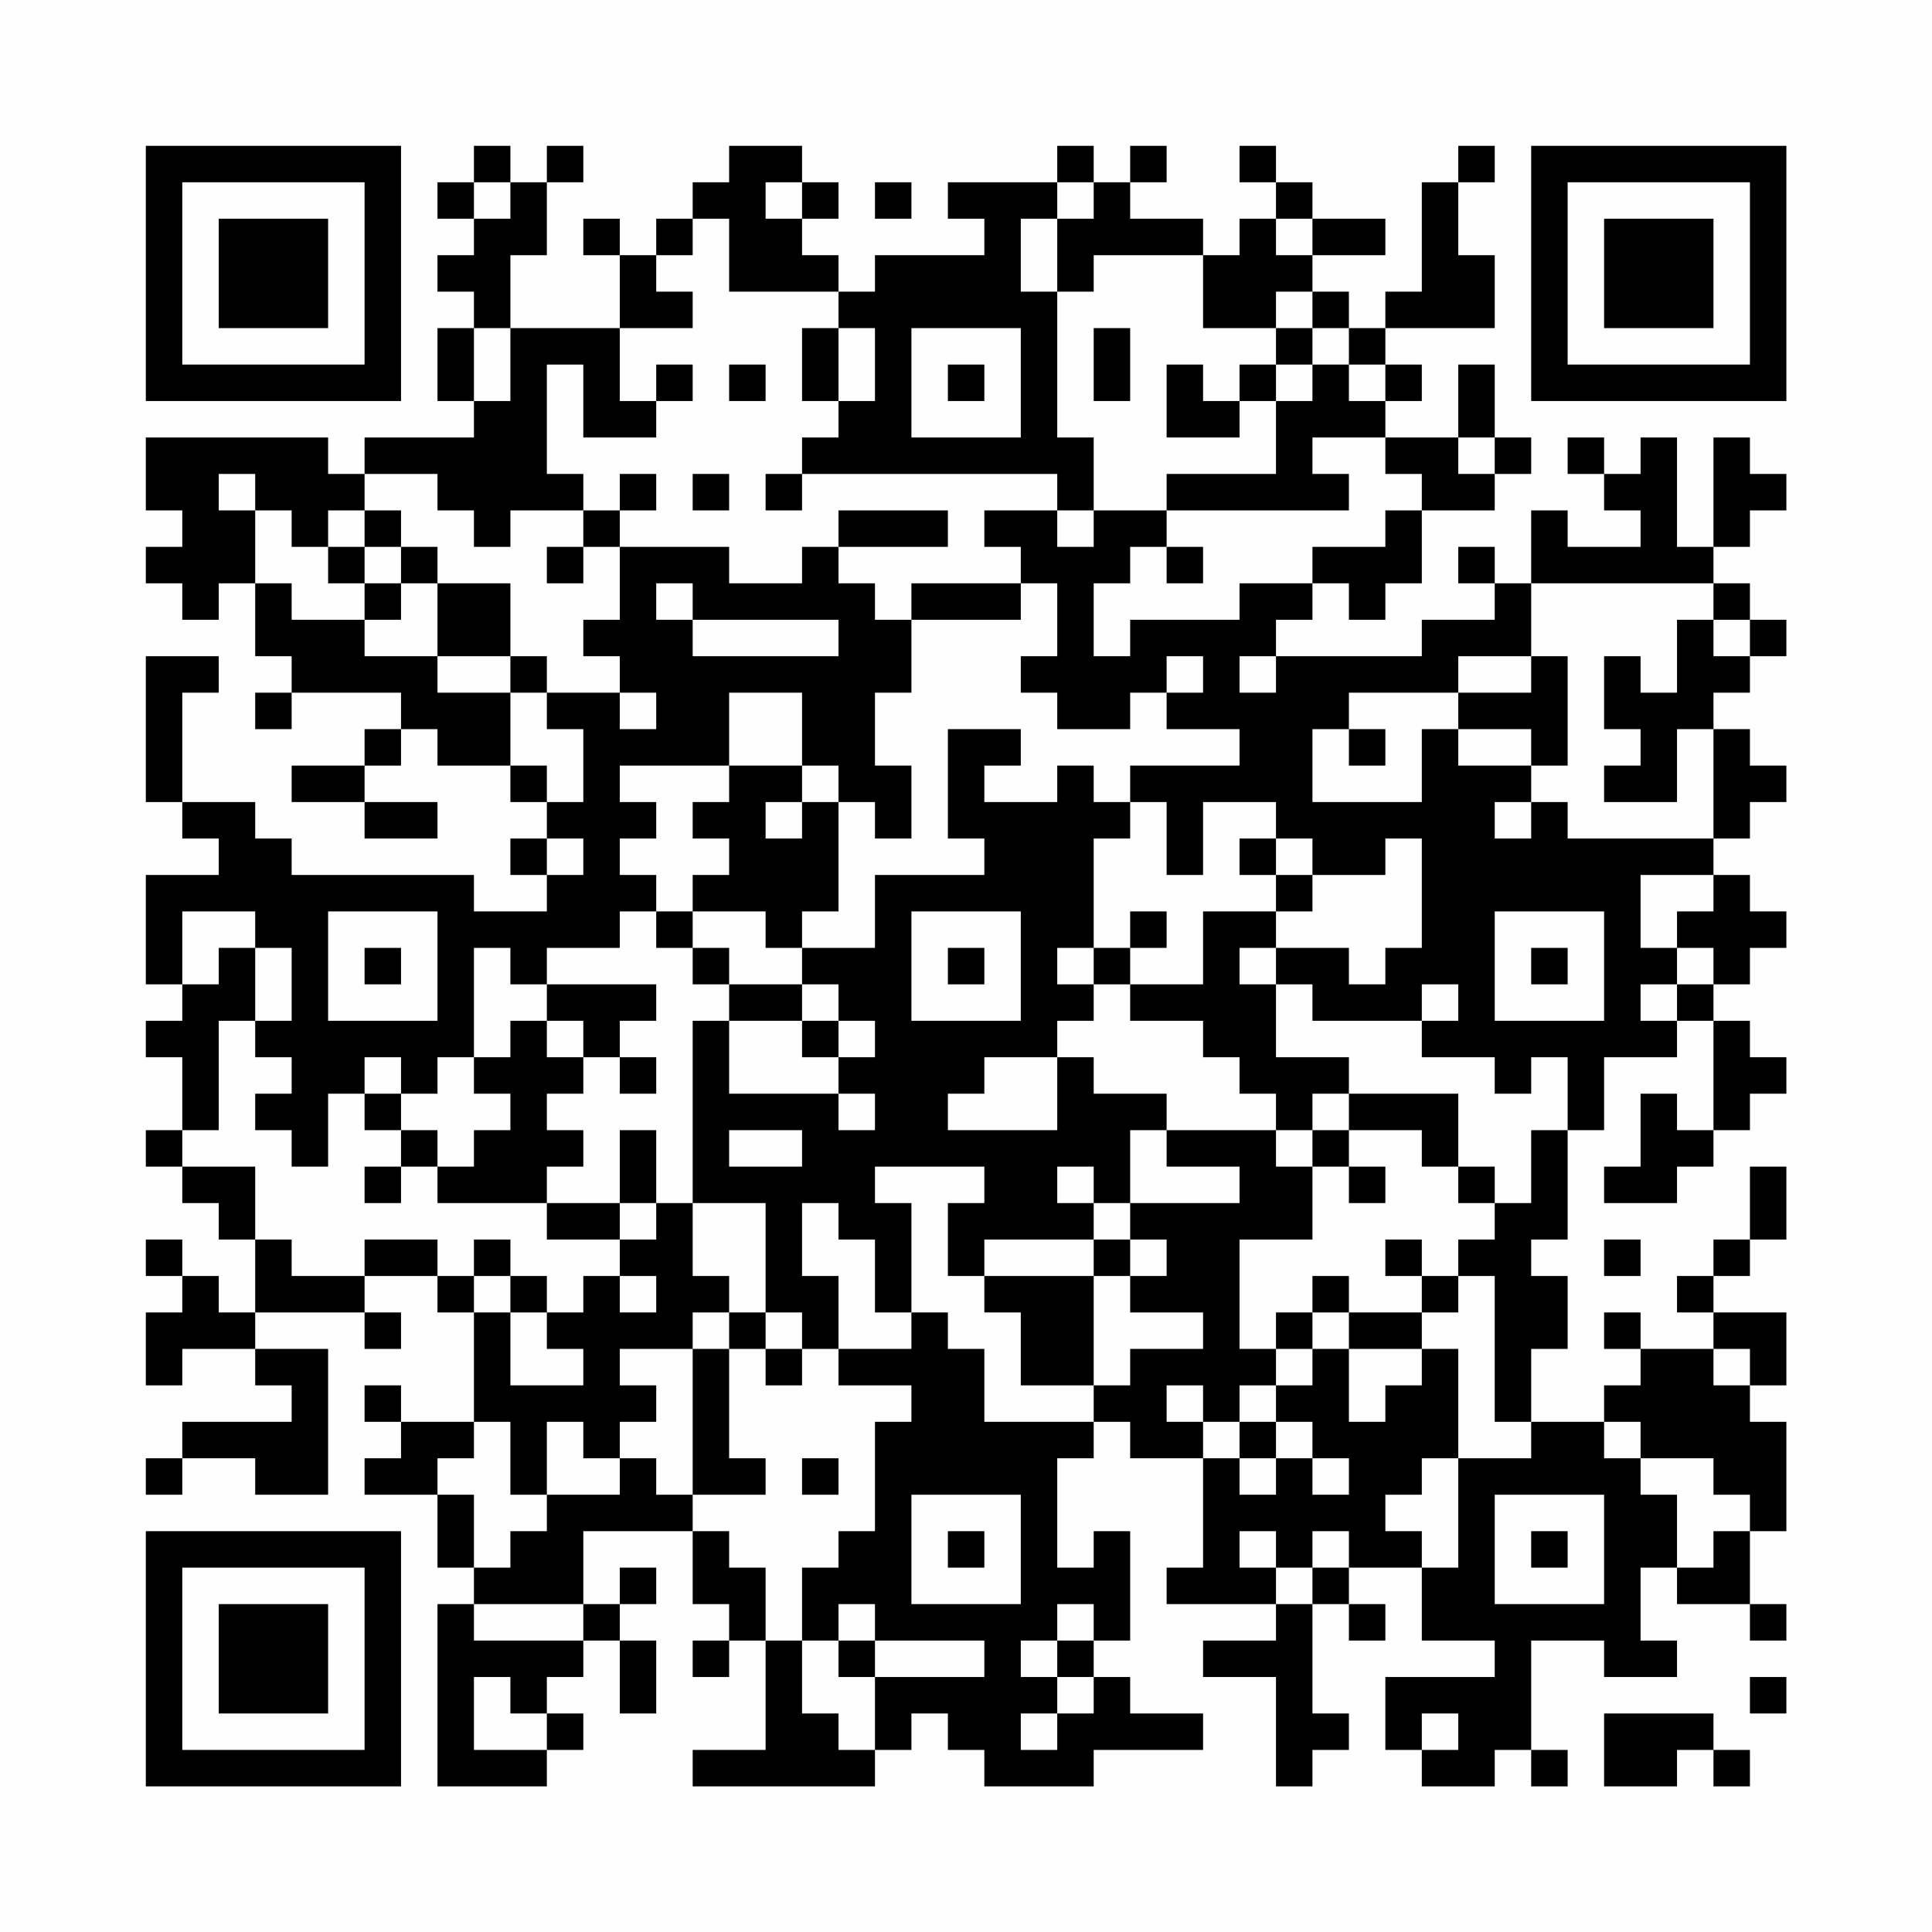 <?xml version="1.0" encoding="UTF-8"?>
<svg xmlns="http://www.w3.org/2000/svg" version="1.1" width="200" height="200" viewBox="0 0 200 200"><rect x="0" y="0" width="200" height="200" fill="#fefefe"/><g transform="scale(3.774)"><g transform="translate(4,4)"><path fill-rule="evenodd" d="M9 0L9 1L8 1L8 2L9 2L9 3L8 3L8 4L9 4L9 5L8 5L8 7L9 7L9 8L6 8L6 9L5 9L5 8L0 8L0 10L1 10L1 11L0 11L0 12L1 12L1 13L2 13L2 12L3 12L3 14L4 14L4 15L3 15L3 16L4 16L4 15L7 15L7 16L6 16L6 17L4 17L4 18L6 18L6 19L8 19L8 18L6 18L6 17L7 17L7 16L8 16L8 17L10 17L10 18L11 18L11 19L10 19L10 20L11 20L11 21L9 21L9 20L4 20L4 19L3 19L3 18L1 18L1 15L2 15L2 14L0 14L0 18L1 18L1 19L2 19L2 20L0 20L0 23L1 23L1 24L0 24L0 25L1 25L1 27L0 27L0 28L1 28L1 29L2 29L2 30L3 30L3 32L2 32L2 31L1 31L1 30L0 30L0 31L1 31L1 32L0 32L0 34L1 34L1 33L3 33L3 34L4 34L4 35L1 35L1 36L0 36L0 37L1 37L1 36L3 36L3 37L5 37L5 33L3 33L3 32L6 32L6 33L7 33L7 32L6 32L6 31L8 31L8 32L9 32L9 35L7 35L7 34L6 34L6 35L7 35L7 36L6 36L6 37L8 37L8 39L9 39L9 40L8 40L8 45L11 45L11 44L12 44L12 43L11 43L11 42L12 42L12 41L13 41L13 43L14 43L14 41L13 41L13 40L14 40L14 39L13 39L13 40L12 40L12 38L15 38L15 40L16 40L16 41L15 41L15 42L16 42L16 41L17 41L17 44L15 44L15 45L20 45L20 44L21 44L21 43L22 43L22 44L23 44L23 45L26 45L26 44L29 44L29 43L27 43L27 42L26 42L26 41L27 41L27 38L26 38L26 39L25 39L25 36L26 36L26 35L27 35L27 36L29 36L29 39L28 39L28 40L31 40L31 41L29 41L29 42L31 42L31 45L32 45L32 44L33 44L33 43L32 43L32 40L33 40L33 41L34 41L34 40L33 40L33 39L35 39L35 41L37 41L37 42L34 42L34 44L35 44L35 45L37 45L37 44L38 44L38 45L39 45L39 44L38 44L38 41L40 41L40 42L42 42L42 41L41 41L41 39L42 39L42 40L44 40L44 41L45 41L45 40L44 40L44 38L45 38L45 35L44 35L44 34L45 34L45 32L43 32L43 31L44 31L44 30L45 30L45 28L44 28L44 30L43 30L43 31L42 31L42 32L43 32L43 33L41 33L41 32L40 32L40 33L41 33L41 34L40 34L40 35L38 35L38 33L39 33L39 31L38 31L38 30L39 30L39 27L40 27L40 25L42 25L42 24L43 24L43 27L42 27L42 26L41 26L41 28L40 28L40 29L42 29L42 28L43 28L43 27L44 27L44 26L45 26L45 25L44 25L44 24L43 24L43 23L44 23L44 22L45 22L45 21L44 21L44 20L43 20L43 19L44 19L44 18L45 18L45 17L44 17L44 16L43 16L43 15L44 15L44 14L45 14L45 13L44 13L44 12L43 12L43 11L44 11L44 10L45 10L45 9L44 9L44 8L43 8L43 11L42 11L42 8L41 8L41 9L40 9L40 8L39 8L39 9L40 9L40 10L41 10L41 11L39 11L39 10L38 10L38 12L37 12L37 11L36 11L36 12L37 12L37 13L35 13L35 14L31 14L31 13L32 13L32 12L33 12L33 13L34 13L34 12L35 12L35 10L37 10L37 9L38 9L38 8L37 8L37 6L36 6L36 8L34 8L34 7L35 7L35 6L34 6L34 5L37 5L37 3L36 3L36 1L37 1L37 0L36 0L36 1L35 1L35 4L34 4L34 5L33 5L33 4L32 4L32 3L34 3L34 2L32 2L32 1L31 1L31 0L30 0L30 1L31 1L31 2L30 2L30 3L29 3L29 2L27 2L27 1L28 1L28 0L27 0L27 1L26 1L26 0L25 0L25 1L22 1L22 2L23 2L23 3L20 3L20 4L19 4L19 3L18 3L18 2L19 2L19 1L18 1L18 0L16 0L16 1L15 1L15 2L14 2L14 3L13 3L13 2L12 2L12 3L13 3L13 5L10 5L10 3L11 3L11 1L12 1L12 0L11 0L11 1L10 1L10 0ZM9 1L9 2L10 2L10 1ZM17 1L17 2L18 2L18 1ZM20 1L20 2L21 2L21 1ZM25 1L25 2L24 2L24 4L25 4L25 8L26 8L26 10L25 10L25 9L18 9L18 8L19 8L19 7L20 7L20 5L19 5L19 4L16 4L16 2L15 2L15 3L14 3L14 4L15 4L15 5L13 5L13 7L14 7L14 8L12 8L12 6L11 6L11 9L12 9L12 10L10 10L10 11L9 11L9 10L8 10L8 9L6 9L6 10L5 10L5 11L4 11L4 10L3 10L3 9L2 9L2 10L3 10L3 12L4 12L4 13L6 13L6 14L8 14L8 15L10 15L10 17L11 17L11 18L12 18L12 16L11 16L11 15L13 15L13 16L14 16L14 15L13 15L13 14L12 14L12 13L13 13L13 11L16 11L16 12L18 12L18 11L19 11L19 12L20 12L20 13L21 13L21 15L20 15L20 17L21 17L21 19L20 19L20 18L19 18L19 17L18 17L18 15L16 15L16 17L13 17L13 18L14 18L14 19L13 19L13 20L14 20L14 21L13 21L13 22L11 22L11 23L10 23L10 22L9 22L9 25L8 25L8 26L7 26L7 25L6 25L6 26L5 26L5 28L4 28L4 27L3 27L3 26L4 26L4 25L3 25L3 24L4 24L4 22L3 22L3 21L1 21L1 23L2 23L2 22L3 22L3 24L2 24L2 27L1 27L1 28L3 28L3 30L4 30L4 31L6 31L6 30L8 30L8 31L9 31L9 32L10 32L10 34L12 34L12 33L11 33L11 32L12 32L12 31L13 31L13 32L14 32L14 31L13 31L13 30L14 30L14 29L15 29L15 31L16 31L16 32L15 32L15 33L13 33L13 34L14 34L14 35L13 35L13 36L12 36L12 35L11 35L11 37L10 37L10 35L9 35L9 36L8 36L8 37L9 37L9 39L10 39L10 38L11 38L11 37L13 37L13 36L14 36L14 37L15 37L15 38L16 38L16 39L17 39L17 41L18 41L18 43L19 43L19 44L20 44L20 42L23 42L23 41L20 41L20 40L19 40L19 41L18 41L18 39L19 39L19 38L20 38L20 35L21 35L21 34L19 34L19 33L21 33L21 32L22 32L22 33L23 33L23 35L26 35L26 34L27 34L27 33L29 33L29 32L27 32L27 31L28 31L28 30L27 30L27 29L30 29L30 28L28 28L28 27L31 27L31 28L32 28L32 30L30 30L30 33L31 33L31 34L30 34L30 35L29 35L29 34L28 34L28 35L29 35L29 36L30 36L30 37L31 37L31 36L32 36L32 37L33 37L33 36L32 36L32 35L31 35L31 34L32 34L32 33L33 33L33 35L34 35L34 34L35 34L35 33L36 33L36 36L35 36L35 37L34 37L34 38L35 38L35 39L36 39L36 36L38 36L38 35L37 35L37 31L36 31L36 30L37 30L37 29L38 29L38 27L39 27L39 25L38 25L38 26L37 26L37 25L35 25L35 24L36 24L36 23L35 23L35 24L32 24L32 23L31 23L31 22L33 22L33 23L34 23L34 22L35 22L35 19L34 19L34 20L32 20L32 19L31 19L31 18L29 18L29 20L28 20L28 18L27 18L27 17L30 17L30 16L28 16L28 15L29 15L29 14L28 14L28 15L27 15L27 16L25 16L25 15L24 15L24 14L25 14L25 12L24 12L24 11L23 11L23 10L25 10L25 11L26 11L26 10L28 10L28 11L27 11L27 12L26 12L26 14L27 14L27 13L30 13L30 12L32 12L32 11L34 11L34 10L35 10L35 9L34 9L34 8L32 8L32 9L33 9L33 10L28 10L28 9L31 9L31 7L32 7L32 6L33 6L33 7L34 7L34 6L33 6L33 5L32 5L32 4L31 4L31 5L29 5L29 3L26 3L26 4L25 4L25 2L26 2L26 1ZM31 2L31 3L32 3L32 2ZM9 5L9 7L10 7L10 5ZM18 5L18 7L19 7L19 5ZM21 5L21 8L24 8L24 5ZM26 5L26 7L27 7L27 5ZM31 5L31 6L30 6L30 7L29 7L29 6L28 6L28 8L30 8L30 7L31 7L31 6L32 6L32 5ZM14 6L14 7L15 7L15 6ZM16 6L16 7L17 7L17 6ZM22 6L22 7L23 7L23 6ZM36 8L36 9L37 9L37 8ZM13 9L13 10L12 10L12 11L11 11L11 12L12 12L12 11L13 11L13 10L14 10L14 9ZM15 9L15 10L16 10L16 9ZM17 9L17 10L18 10L18 9ZM6 10L6 11L5 11L5 12L6 12L6 13L7 13L7 12L8 12L8 14L10 14L10 15L11 15L11 14L10 14L10 12L8 12L8 11L7 11L7 10ZM19 10L19 11L22 11L22 10ZM6 11L6 12L7 12L7 11ZM28 11L28 12L29 12L29 11ZM14 12L14 13L15 13L15 14L19 14L19 13L15 13L15 12ZM21 12L21 13L24 13L24 12ZM38 12L38 14L36 14L36 15L33 15L33 16L32 16L32 18L35 18L35 16L36 16L36 17L38 17L38 18L37 18L37 19L38 19L38 18L39 18L39 19L43 19L43 16L42 16L42 18L40 18L40 17L41 17L41 16L40 16L40 14L41 14L41 15L42 15L42 13L43 13L43 14L44 14L44 13L43 13L43 12ZM30 14L30 15L31 15L31 14ZM38 14L38 15L36 15L36 16L38 16L38 17L39 17L39 14ZM22 16L22 19L23 19L23 20L20 20L20 22L18 22L18 21L19 21L19 18L18 18L18 17L16 17L16 18L15 18L15 19L16 19L16 20L15 20L15 21L14 21L14 22L15 22L15 23L16 23L16 24L15 24L15 29L17 29L17 32L16 32L16 33L15 33L15 37L17 37L17 36L16 36L16 33L17 33L17 34L18 34L18 33L19 33L19 31L18 31L18 29L19 29L19 30L20 30L20 32L21 32L21 29L20 29L20 28L23 28L23 29L22 29L22 31L23 31L23 32L24 32L24 34L26 34L26 31L27 31L27 30L26 30L26 29L27 29L27 27L28 27L28 26L26 26L26 25L25 25L25 24L26 24L26 23L27 23L27 24L29 24L29 25L30 25L30 26L31 26L31 27L32 27L32 28L33 28L33 29L34 29L34 28L33 28L33 27L35 27L35 28L36 28L36 29L37 29L37 28L36 28L36 26L33 26L33 25L31 25L31 23L30 23L30 22L31 22L31 21L32 21L32 20L31 20L31 19L30 19L30 20L31 20L31 21L29 21L29 23L27 23L27 22L28 22L28 21L27 21L27 22L26 22L26 19L27 19L27 18L26 18L26 17L25 17L25 18L23 18L23 17L24 17L24 16ZM33 16L33 17L34 17L34 16ZM17 18L17 19L18 19L18 18ZM11 19L11 20L12 20L12 19ZM41 20L41 22L42 22L42 23L41 23L41 24L42 24L42 23L43 23L43 22L42 22L42 21L43 21L43 20ZM5 21L5 24L8 24L8 21ZM15 21L15 22L16 22L16 23L18 23L18 24L16 24L16 26L19 26L19 27L20 27L20 26L19 26L19 25L20 25L20 24L19 24L19 23L18 23L18 22L17 22L17 21ZM21 21L21 24L24 24L24 21ZM37 21L37 24L40 24L40 21ZM6 22L6 23L7 23L7 22ZM22 22L22 23L23 23L23 22ZM25 22L25 23L26 23L26 22ZM38 22L38 23L39 23L39 22ZM11 23L11 24L10 24L10 25L9 25L9 26L10 26L10 27L9 27L9 28L8 28L8 27L7 27L7 26L6 26L6 27L7 27L7 28L6 28L6 29L7 29L7 28L8 28L8 29L11 29L11 30L13 30L13 29L14 29L14 27L13 27L13 29L11 29L11 28L12 28L12 27L11 27L11 26L12 26L12 25L13 25L13 26L14 26L14 25L13 25L13 24L14 24L14 23ZM11 24L11 25L12 25L12 24ZM18 24L18 25L19 25L19 24ZM23 25L23 26L22 26L22 27L25 27L25 25ZM32 26L32 27L33 27L33 26ZM16 27L16 28L18 28L18 27ZM25 28L25 29L26 29L26 28ZM9 30L9 31L10 31L10 32L11 32L11 31L10 31L10 30ZM23 30L23 31L26 31L26 30ZM34 30L34 31L35 31L35 32L33 32L33 31L32 31L32 32L31 32L31 33L32 33L32 32L33 32L33 33L35 33L35 32L36 32L36 31L35 31L35 30ZM40 30L40 31L41 31L41 30ZM17 32L17 33L18 33L18 32ZM43 33L43 34L44 34L44 33ZM30 35L30 36L31 36L31 35ZM40 35L40 36L41 36L41 37L42 37L42 39L43 39L43 38L44 38L44 37L43 37L43 36L41 36L41 35ZM18 36L18 37L19 37L19 36ZM21 37L21 40L24 40L24 37ZM37 37L37 40L40 40L40 37ZM22 38L22 39L23 39L23 38ZM30 38L30 39L31 39L31 40L32 40L32 39L33 39L33 38L32 38L32 39L31 39L31 38ZM38 38L38 39L39 39L39 38ZM9 40L9 41L12 41L12 40ZM25 40L25 41L24 41L24 42L25 42L25 43L24 43L24 44L25 44L25 43L26 43L26 42L25 42L25 41L26 41L26 40ZM19 41L19 42L20 42L20 41ZM9 42L9 44L11 44L11 43L10 43L10 42ZM44 42L44 43L45 43L45 42ZM35 43L35 44L36 44L36 43ZM40 43L40 45L42 45L42 44L43 44L43 45L44 45L44 44L43 44L43 43ZM0 0L0 7L7 7L7 0ZM1 1L1 6L6 6L6 1ZM2 2L2 5L5 5L5 2ZM38 0L38 7L45 7L45 0ZM39 1L39 6L44 6L44 1ZM40 2L40 5L43 5L43 2ZM0 38L0 45L7 45L7 38ZM1 39L1 44L6 44L6 39ZM2 40L2 43L5 43L5 40Z" fill="#000000"/></g></g></svg>
